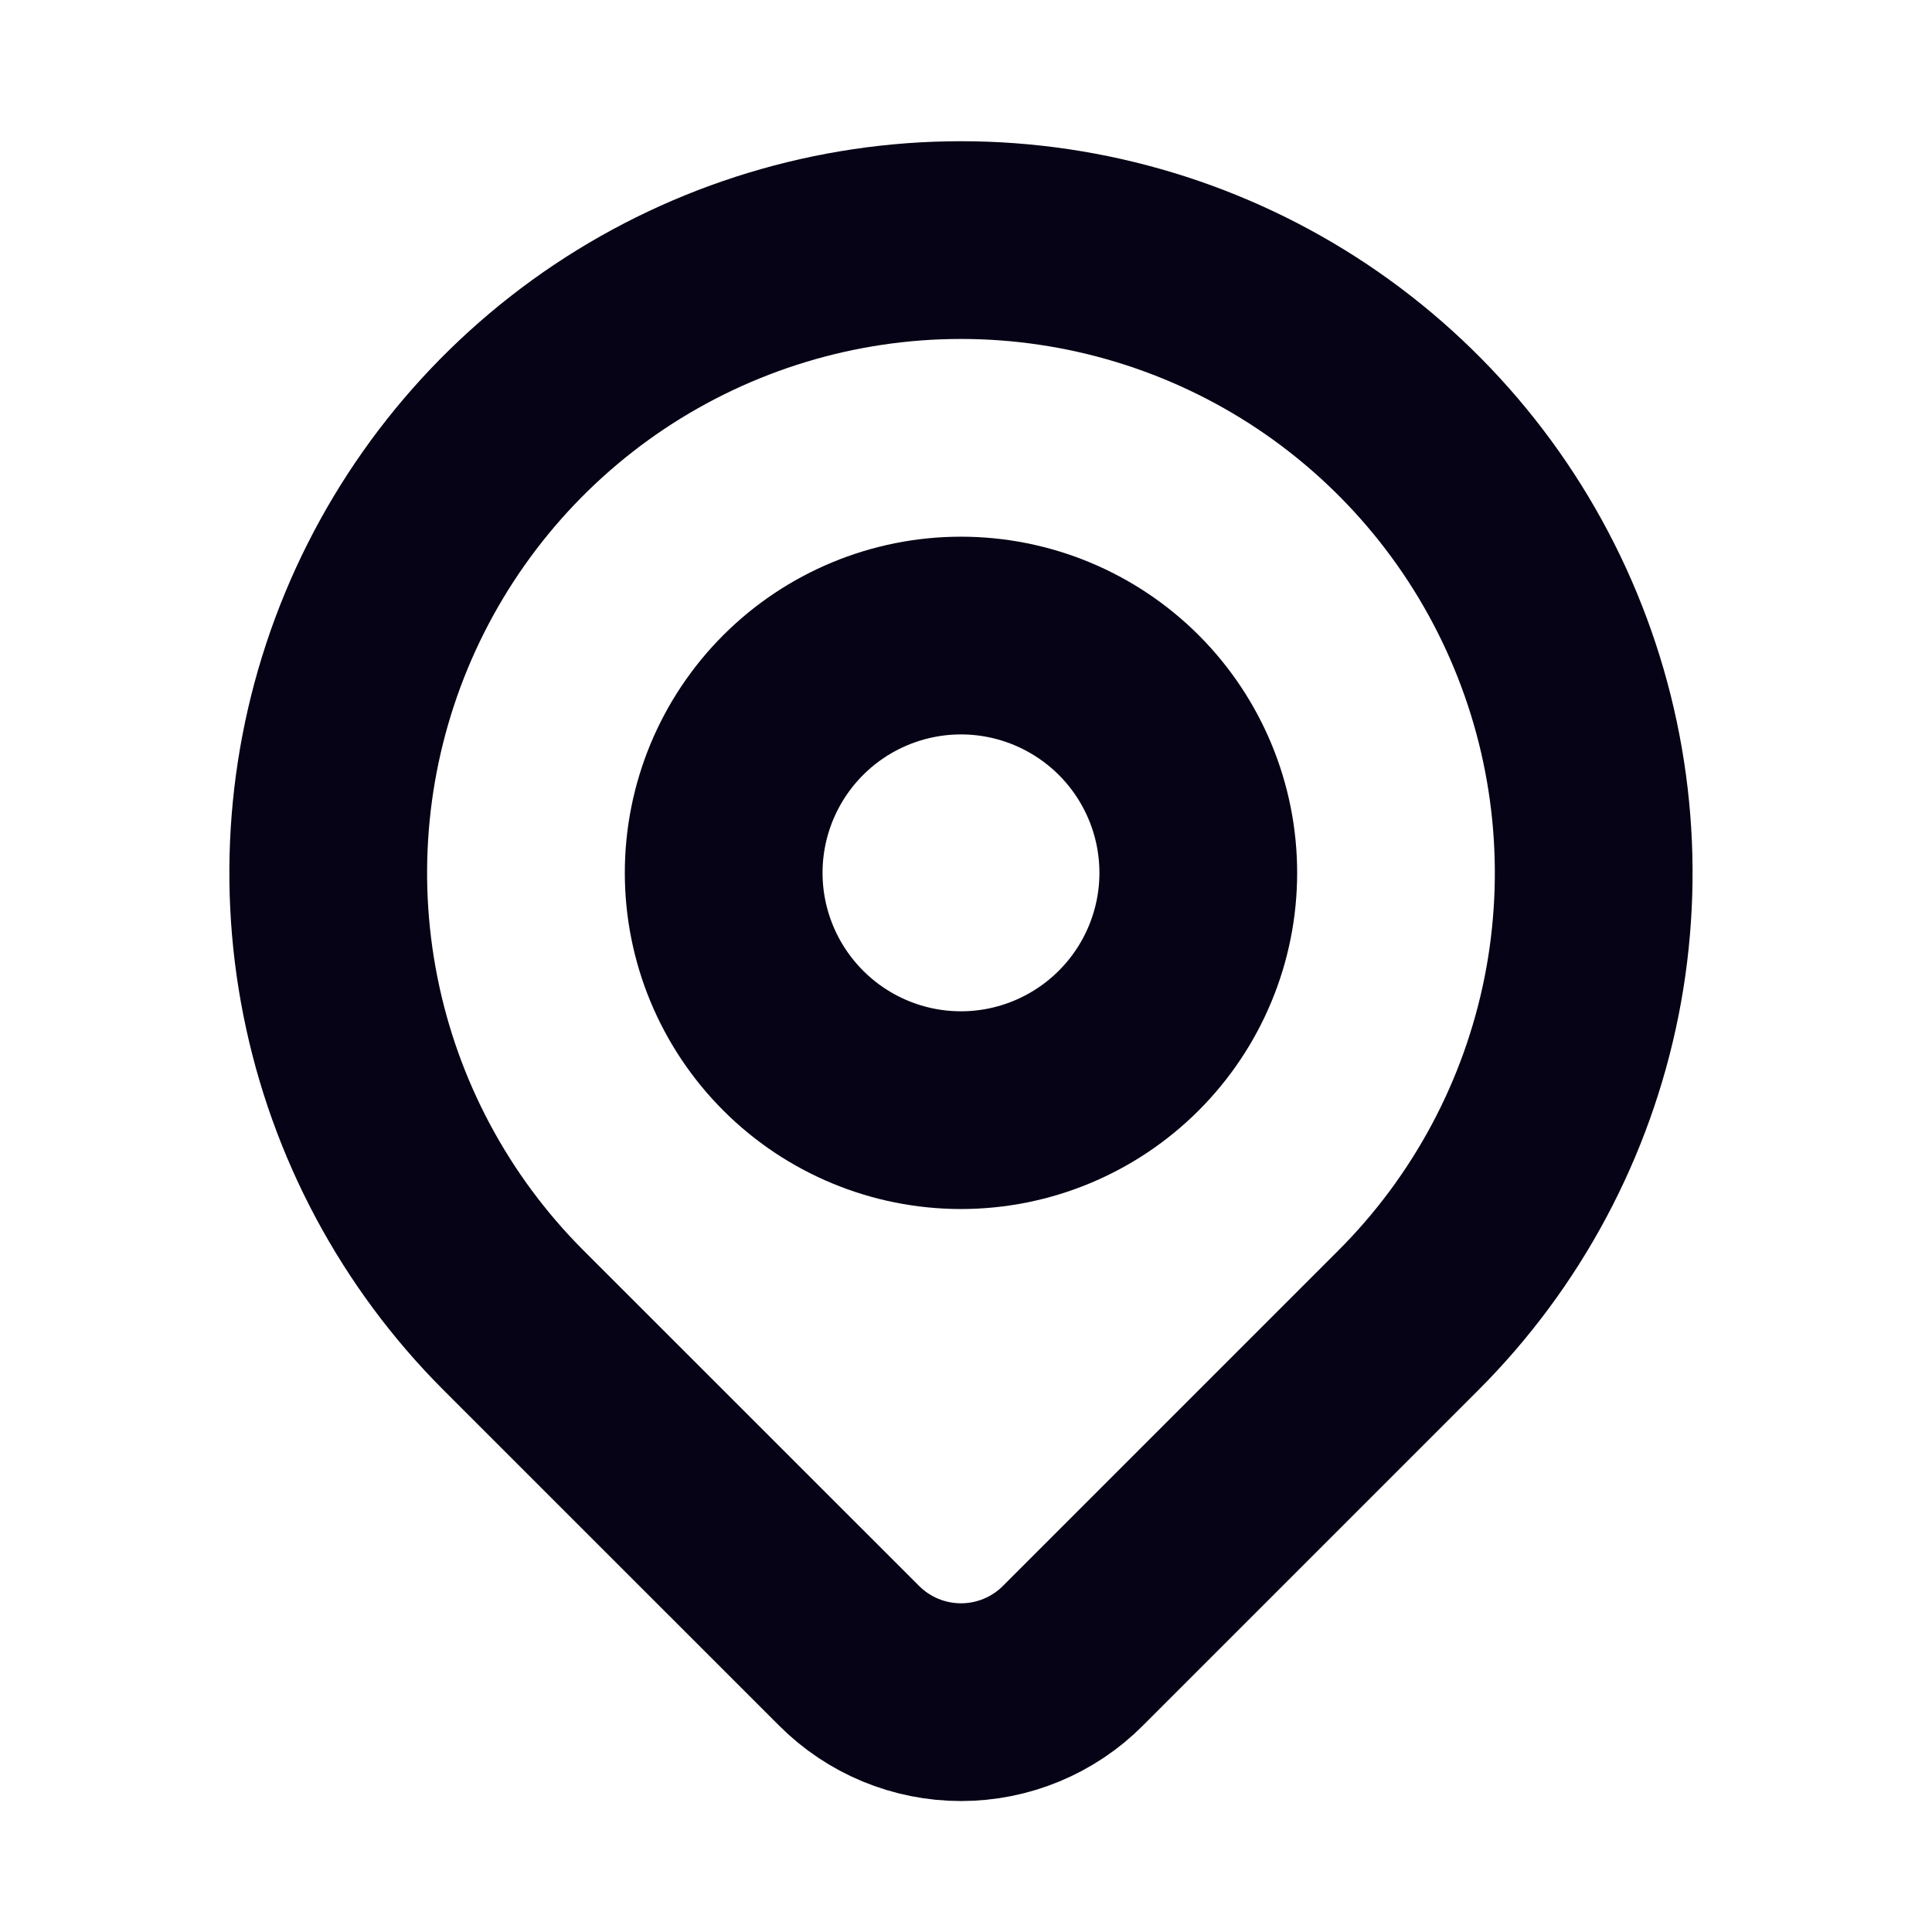 <svg width="26" height="26" viewBox="0 0 26 26" fill="none" xmlns="http://www.w3.org/2000/svg">
<path d="M18.953 17.768L14.437 22.284C14.24 22.482 14.005 22.638 13.747 22.745C13.489 22.852 13.212 22.907 12.933 22.907C12.653 22.907 12.377 22.852 12.118 22.745C11.86 22.638 11.626 22.482 11.428 22.284L6.911 17.768C5.72 16.577 4.909 15.059 4.581 13.408C4.252 11.756 4.421 10.044 5.065 8.488C5.71 6.932 6.801 5.602 8.201 4.666C9.602 3.731 11.248 3.231 12.932 3.231C14.616 3.231 16.263 3.731 17.663 4.666C19.063 5.602 20.155 6.932 20.799 8.488C21.444 10.044 21.612 11.756 21.284 13.408C20.955 15.059 20.144 16.577 18.953 17.768Z" stroke="#050315" stroke-width="2.661" stroke-linecap="round" stroke-linejoin="round"/>
<path d="M15.19 14.004C15.789 13.405 16.126 12.593 16.126 11.746C16.126 10.899 15.789 10.087 15.19 9.488C14.591 8.89 13.779 8.553 12.932 8.553C12.086 8.553 11.273 8.89 10.675 9.488C10.076 10.087 9.739 10.899 9.739 11.746C9.739 12.593 10.076 13.405 10.675 14.004C11.273 14.603 12.086 14.94 12.932 14.94C13.779 14.94 14.591 14.603 15.19 14.004Z" stroke="#050315" stroke-width="2.661" stroke-linecap="round" stroke-linejoin="round"/>
</svg>
